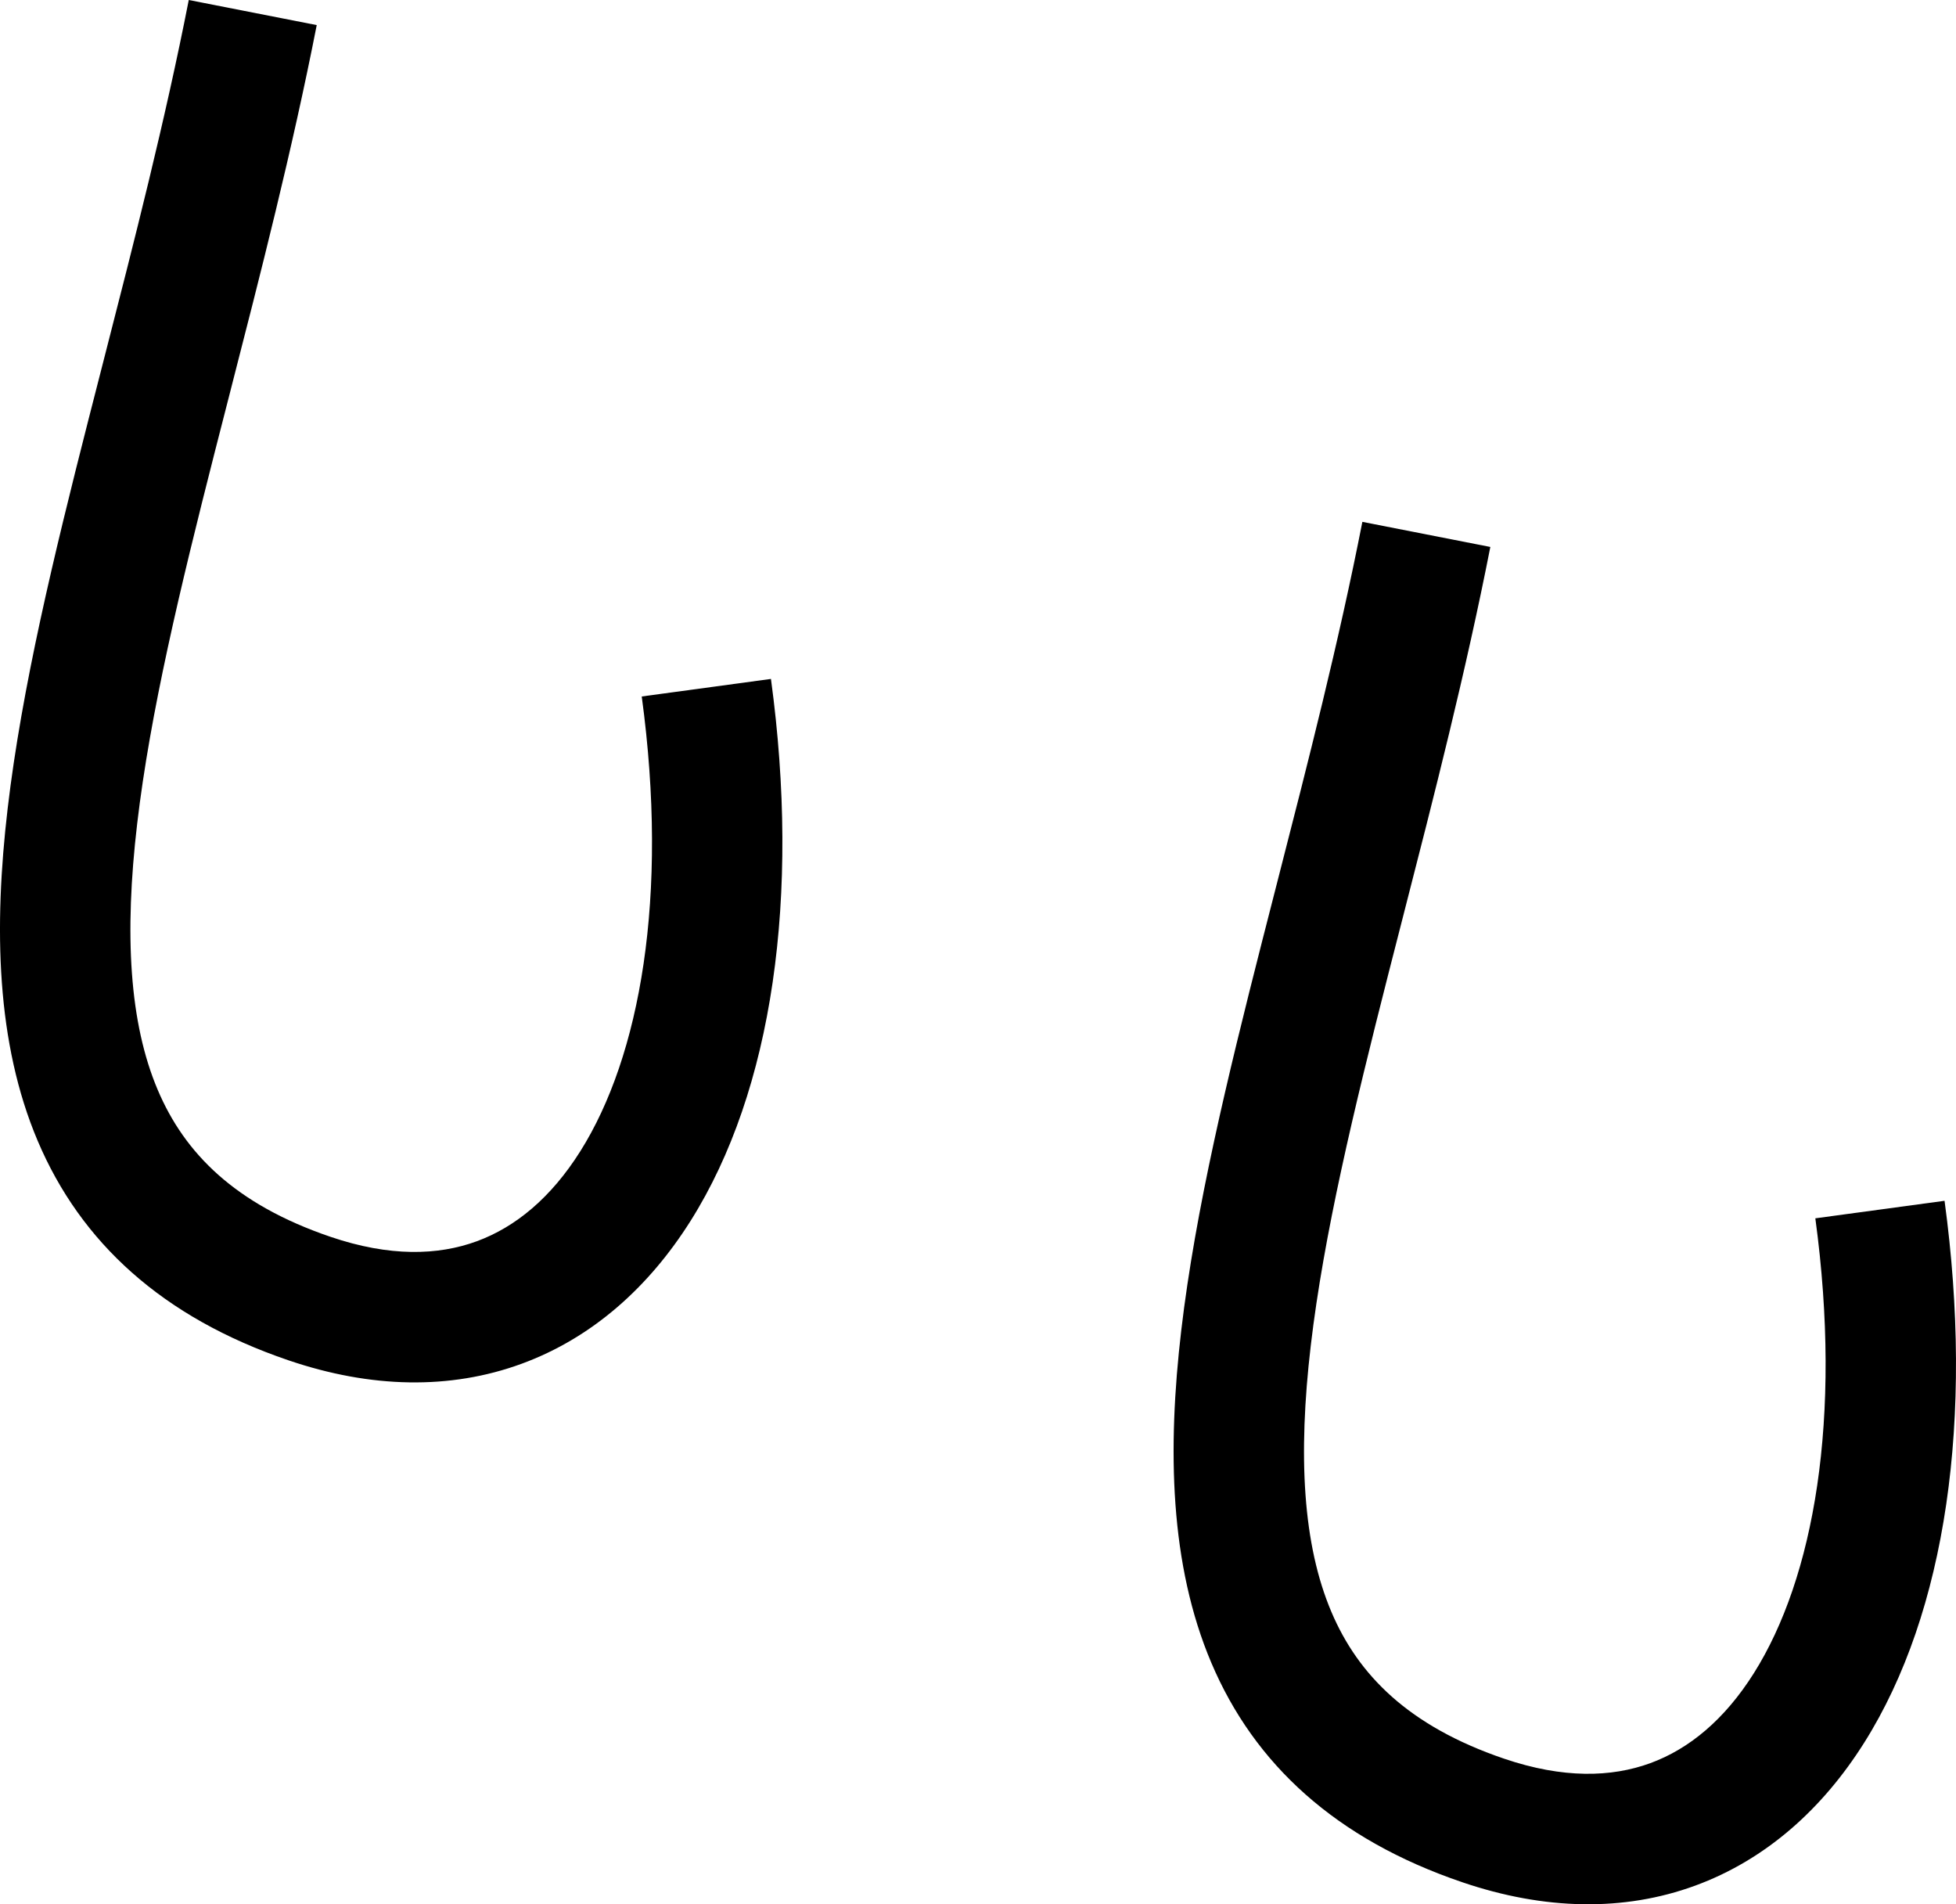 <svg width="150" height="146" viewBox="0 0 150 146" fill="none" xmlns="http://www.w3.org/2000/svg">
<path fill-rule="evenodd" clip-rule="evenodd" d="M7.984 27.485C10.295 18.481 12.657 9.281 14.476 0L24.289 1.924C22.41 11.514 19.966 21.032 17.656 30.026C17.252 31.599 16.852 33.157 16.46 34.696C13.8 45.14 11.512 54.693 10.52 63.149C9.521 71.654 9.919 78.428 12.097 83.565C14.155 88.417 18.027 92.337 25.342 94.826C29.885 96.371 33.587 96.257 36.553 95.172C39.537 94.08 42.258 91.83 44.502 88.267C49.079 81.001 51.299 68.778 49.213 53.399L59.122 52.054C61.383 68.72 59.255 83.611 52.962 93.6C49.772 98.664 45.427 102.576 39.987 104.565C34.529 106.562 28.448 106.448 22.122 104.295C12.447 101.004 6.193 95.256 2.891 87.471C-0.29 79.969 -0.487 71.136 0.588 61.982C1.668 52.779 4.121 42.623 6.77 32.226C7.171 30.652 7.577 29.071 7.984 27.485Z" fill="black"/>
<path fill-rule="evenodd" clip-rule="evenodd" d="M97.984 67.495C100.295 58.492 102.657 49.292 104.476 40.011L114.289 41.935C112.409 51.525 109.966 61.042 107.656 70.036C107.252 71.61 106.852 73.168 106.46 74.707C103.8 85.151 101.512 94.704 100.52 103.159C99.521 111.664 99.919 118.439 102.097 123.576C104.155 128.428 108.027 132.348 115.341 134.837C119.885 136.382 123.587 136.267 126.553 135.183C129.537 134.091 132.257 131.841 134.502 128.278C139.079 121.012 141.299 108.789 139.213 93.409L149.122 92.065C151.383 108.731 149.255 123.622 142.962 133.61C139.772 138.675 135.427 142.587 129.987 144.576C124.529 146.573 118.448 146.459 112.122 144.306C102.447 141.015 96.193 135.267 92.891 127.482C89.71 119.98 89.513 111.146 90.588 101.993C91.668 92.79 94.121 82.634 96.77 72.237C97.171 70.663 97.577 69.082 97.984 67.495Z" fill="black"/>
</svg>
